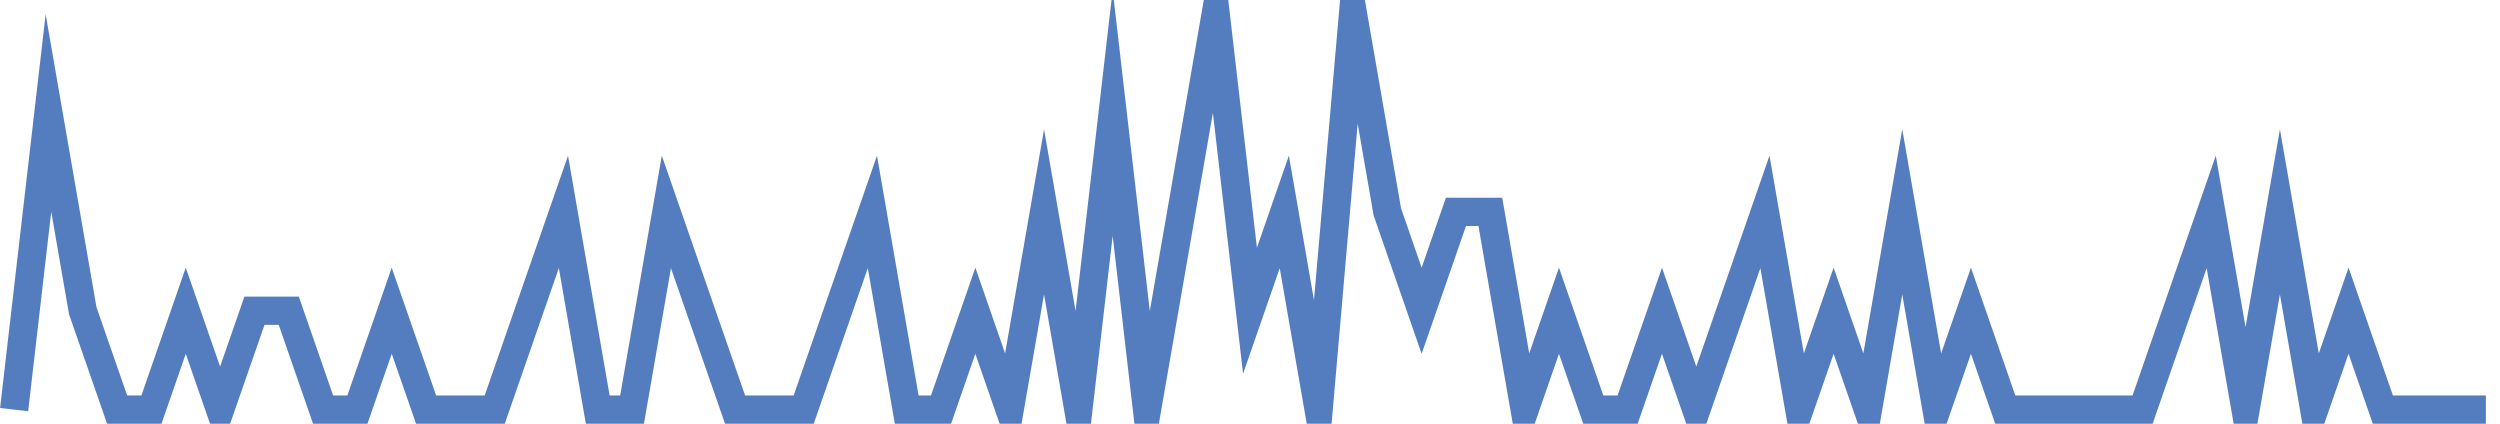 <?xml version="1.0" encoding="UTF-8"?>
<svg xmlns="http://www.w3.org/2000/svg" xmlns:xlink="http://www.w3.org/1999/xlink" width="177pt" height="30pt" viewBox="0 0 177 30" version="1.1">
<g id="surface23069396">
<path style="fill:none;stroke-width:2;stroke-linecap:butt;stroke-linejoin:miter;stroke:rgb(32.941%,49.02%,74.902%);stroke-opacity:1;stroke-miterlimit:10;" d="M 1 29 L 3.43 8 L 5.859 22 L 8.293 29 L 10.723 29 L 13.152 22 L 15.582 29 L 18.016 22 L 20.445 22 L 22.875 29 L 25.305 29 L 27.734 22 L 30.168 29 L 35.027 29 L 37.457 22 L 39.891 15 L 42.32 29 L 44.75 29 L 47.18 15 L 49.609 22 L 52.043 29 L 56.902 29 L 59.332 22 L 61.766 15 L 64.195 29 L 66.625 29 L 69.055 22 L 71.484 29 L 73.918 15 L 76.348 29 L 78.777 8 L 81.207 29 L 83.641 15 L 86.07 1 L 88.5 22 L 90.93 15 L 93.359 29 L 95.793 1 L 98.223 15 L 100.652 22 L 103.082 15 L 105.516 15 L 107.945 29 L 110.375 22 L 112.805 29 L 115.234 29 L 117.668 22 L 120.098 29 L 124.957 15 L 127.391 29 L 129.82 22 L 132.25 29 L 134.68 15 L 137.109 29 L 139.543 22 L 141.973 29 L 151.695 29 L 156.555 15 L 158.984 29 L 161.418 15 L 163.848 29 L 166.277 22 L 168.707 29 L 176 29 "/>
</g>
</svg>

